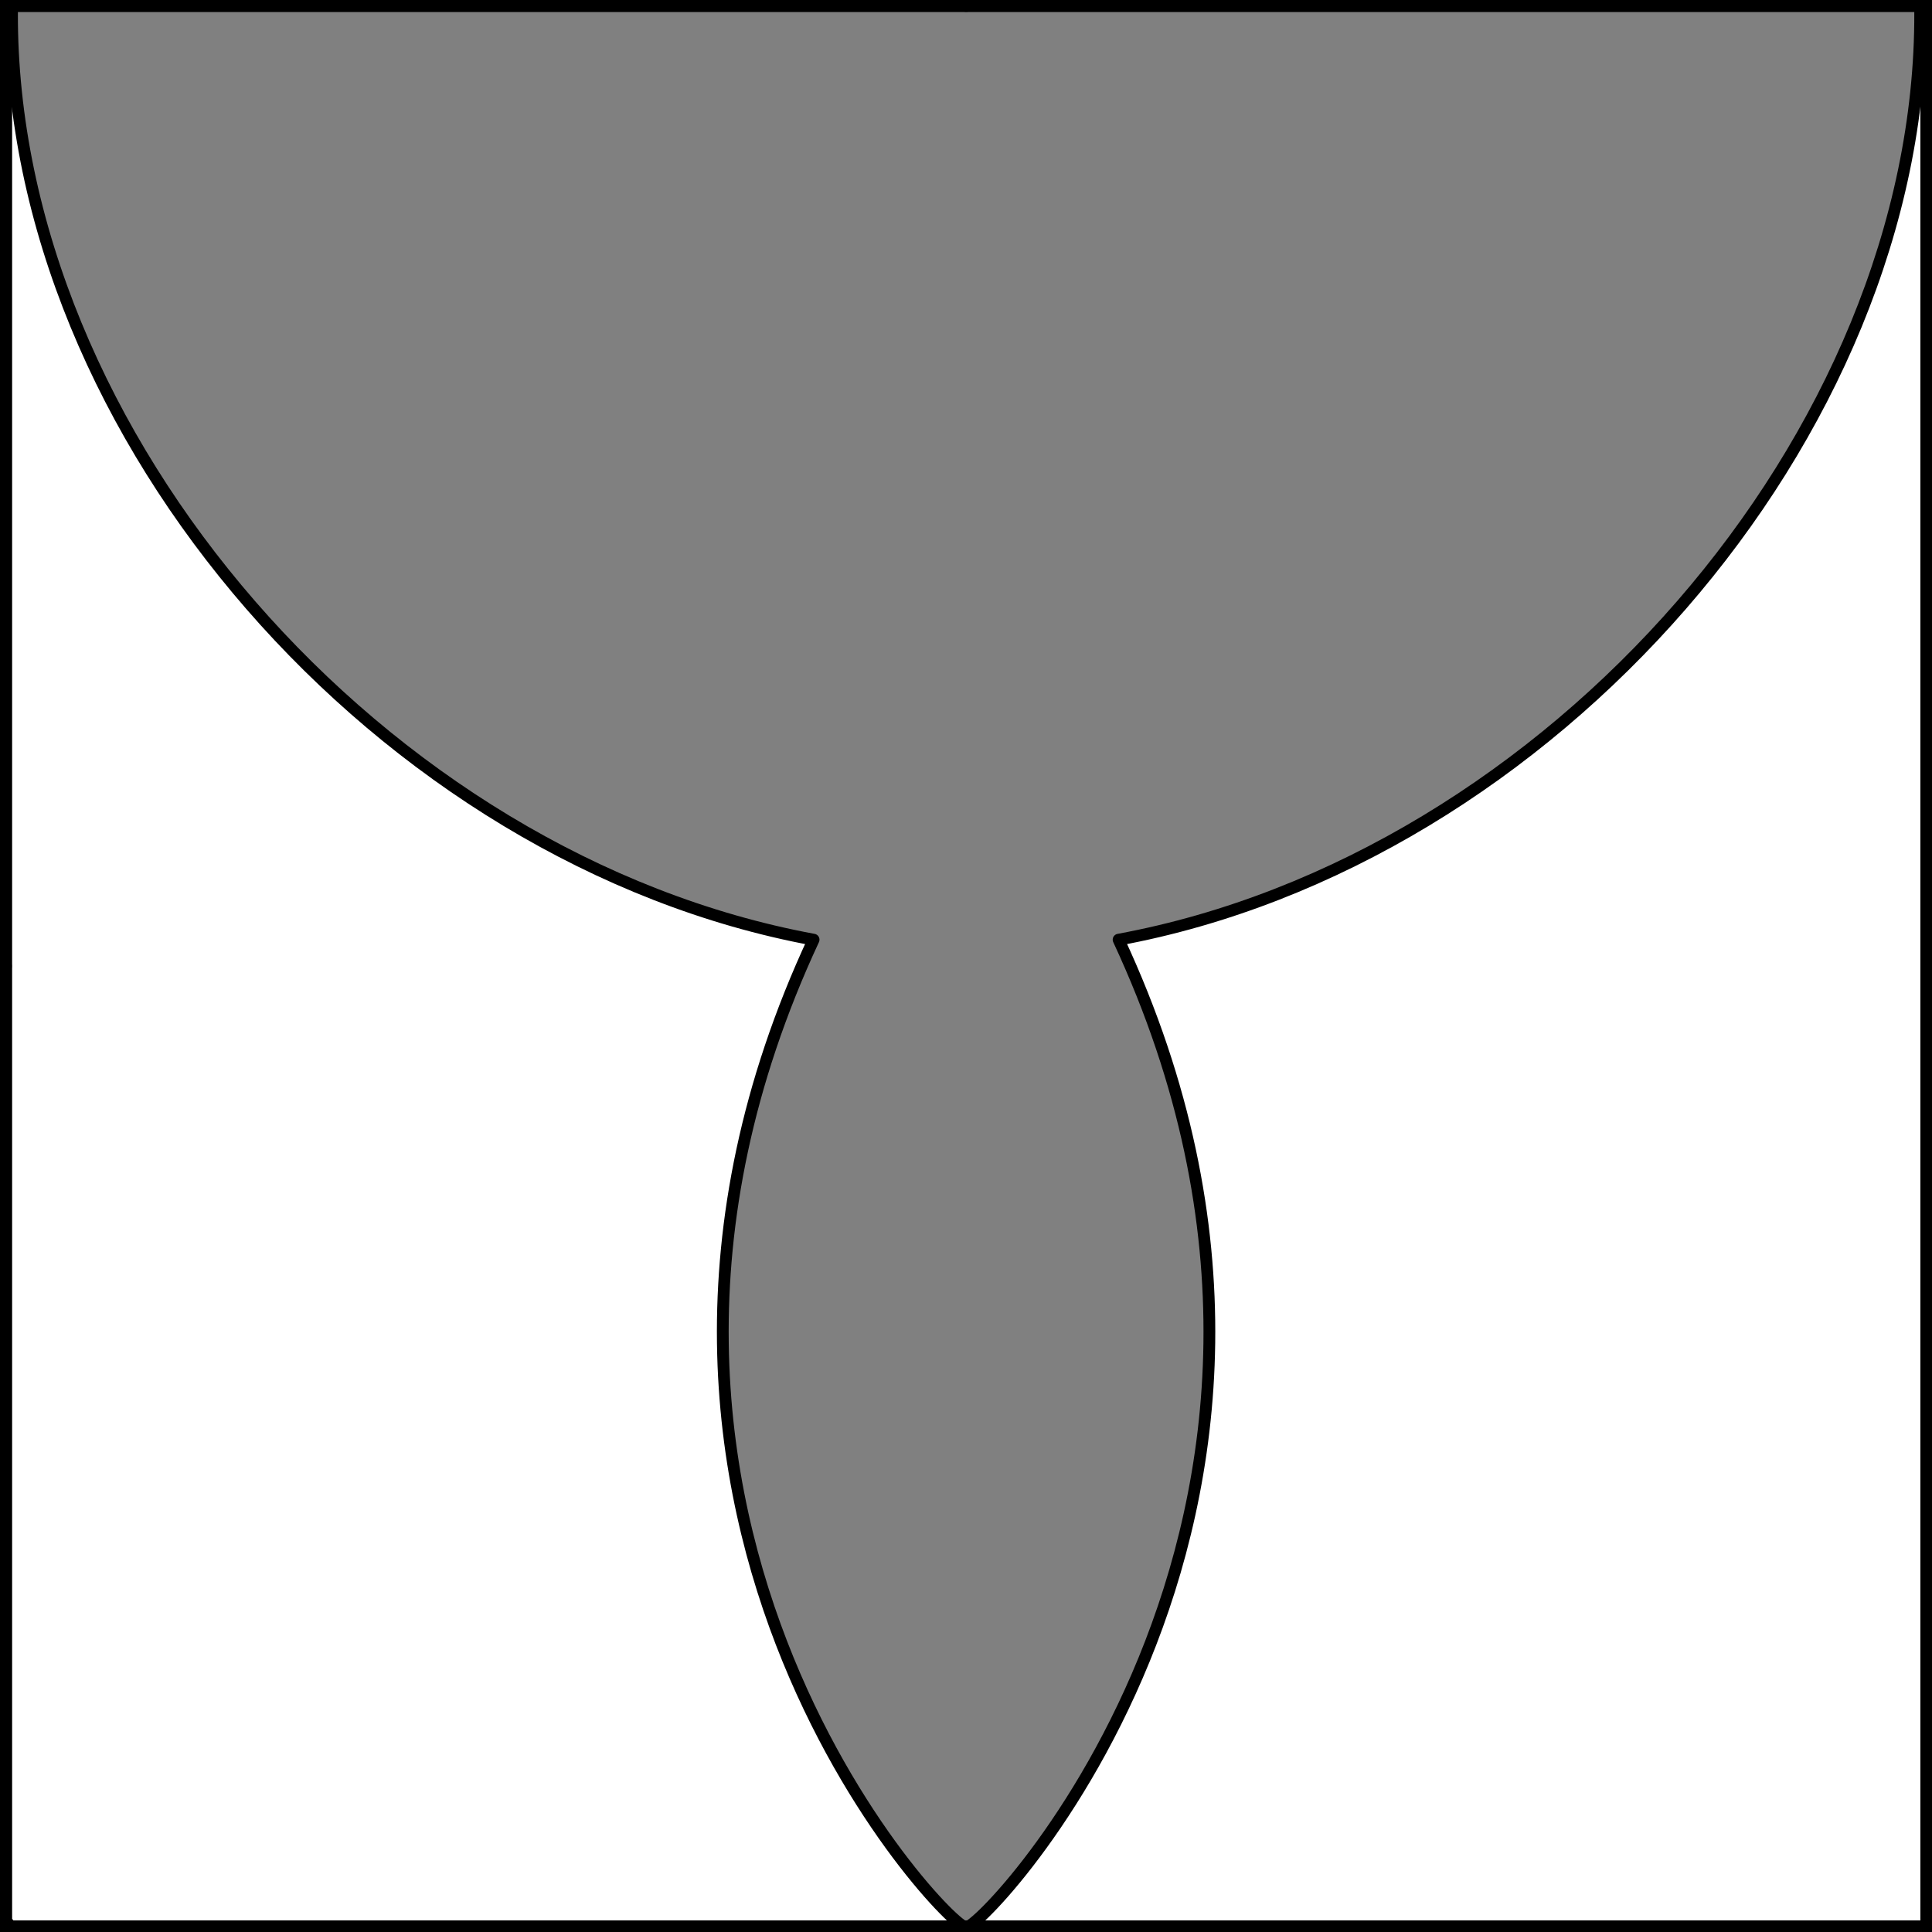 <?xml version="1.0" encoding="UTF-8" standalone="no"?>
<!DOCTYPE svg PUBLIC "-//W3C//DTD SVG 1.1//EN" "http://www.w3.org/Graphics/SVG/1.1/DTD/svg11.dtd">
<svg xmlns="http://www.w3.org/2000/svg" xmlns:xl="http://www.w3.org/1999/xlink" xmlns:dc="http://purl.org/dc/elements/1.1/" version="1.1" viewBox="425.5 65.5 327.938 327.938" width="327.938" height="327.938">
  <rect x="425.5" y="65.5" width="327.938" height="327.938" fill="#808080" stroke="none"/>
  <defs>
    <clipPath id="artboard_clip_path">
      <path d="M 425.5 65.5 L 753.438 65.5 L 753.438 393.438 L 425.5 393.438 Z"/>
    </clipPath>
  </defs>
  <g id="Gores,_Two" fill-opacity="1" stroke-opacity="1" stroke="none" fill="none" stroke-dasharray="none">
    <title>Gores, Two</title>
    <g id="Gores,_Two_Layer_3" clip-path="url(#artboard_clip_path)">
      <title>Layer 3</title>
      <g id="Graphic_3">
        <path d="M 589.5 392.469 C 589.5 396 517.5 324 563.599 225 C 490.5 211.5 427.254 139.5 427.538 67.606 C 427.538 67.606 427.306 67.187 426.888 66.5 L 426.5 66.5 L 426.5 392.469 Z" fill="#FFFFFF"/>
        <path d="M 589.5 392.469 C 589.5 396 517.5 324 563.599 225 C 490.5 211.5 427.254 139.5 427.538 67.606 C 427.538 67.606 427.306 67.187 426.888 66.5 L 426.5 66.5 L 426.5 392.469 Z" stroke="black" stroke-linecap="round" stroke-linejoin="round" stroke-width="2"/>
      </g>
      <g id="Graphic_12">
        <path d="M 589.469 392.469 C 589.469 396 661.469 324 615.37 225 C 688.469 211.5 751.715 139.5 751.431 67.606 C 751.431 67.606 751.663 67.187 752.08 66.5 L 752.469 66.5 L 752.469 392.469 Z" fill="#FFFFFF"/>
        <path d="M 589.469 392.469 C 589.469 396 661.469 324 615.37 225 C 688.469 211.5 751.715 139.5 751.431 67.606 C 751.431 67.606 751.663 67.187 752.08 66.5 L 752.469 66.5 L 752.469 392.469 Z" stroke="black" stroke-linecap="round" stroke-linejoin="round" stroke-width="2"/>
      </g>
    </g>
    <g id="Esc____Badge_Master_layer" clip-path="url(#artboard_clip_path)">
      <title>Master layer</title>
      <g id="Line_14">
        <line x1="427.5" y1="67.5" x2="420.75" y2="60.75" stroke="black" stroke-linecap="butt" stroke-linejoin="round" stroke-width=".25"/>
      </g>
      <g id="Line_13">
        <line x1="589.5" y1="67.5" x2="589.5" y2="58.5" stroke="black" stroke-linecap="butt" stroke-linejoin="round" stroke-width=".5"/>
      </g>
      <g id="Line_12">
        <line x1="751.5" y1="67.5" x2="758.25" y2="60.75" stroke="black" stroke-linecap="butt" stroke-linejoin="round" stroke-width=".5"/>
      </g>
      <g id="Line_11">
        <line x1="420.75" y1="398.25" x2="427.5" y2="391.5" stroke="black" stroke-linecap="round" stroke-linejoin="round" stroke-width=".5"/>
      </g>
      <g id="Line_10">
        <line x1="758.25" y1="398.25" x2="751.5" y2="391.5" stroke="black" stroke-linecap="butt" stroke-linejoin="round" stroke-width=".5"/>
      </g>
      <g id="Line_9">
        <line x1="589.5" y1="400.5" x2="589.5" y2="391.5" stroke="black" stroke-linecap="butt" stroke-linejoin="round" stroke-width=".5"/>
      </g>
      <g id="Line_8">
        <line x1="427.5" y1="229.5" x2="418.5" y2="229.5" stroke="black" stroke-linecap="butt" stroke-linejoin="round" stroke-width=".5"/>
      </g>
      <g id="Line_7">
        <line x1="760.5" y1="229.484" x2="751.5" y2="229.484" stroke="black" stroke-linecap="butt" stroke-linejoin="round" stroke-width=".5"/>
      </g>
      <g id="Graphic_6">
        <rect x="426.5" y="66.5" width="325.969" height="325.969" stroke="black" stroke-linecap="round" stroke-linejoin="miter" stroke-width="2"/>
      </g>
      <g id="Graphic_5">
        <rect x="426.5" y="66.5" width="325.969" height="325.969" stroke="black" stroke-linecap="round" stroke-linejoin="miter" stroke-width="2"/>
      </g>
      <g id="Graphic_4">
        <rect x="426.5" y="66.5" width="325.969" height="325.969" stroke="black" stroke-linecap="round" stroke-linejoin="miter" stroke-width="2"/>
      </g>
    </g>
  </g>
</svg>
